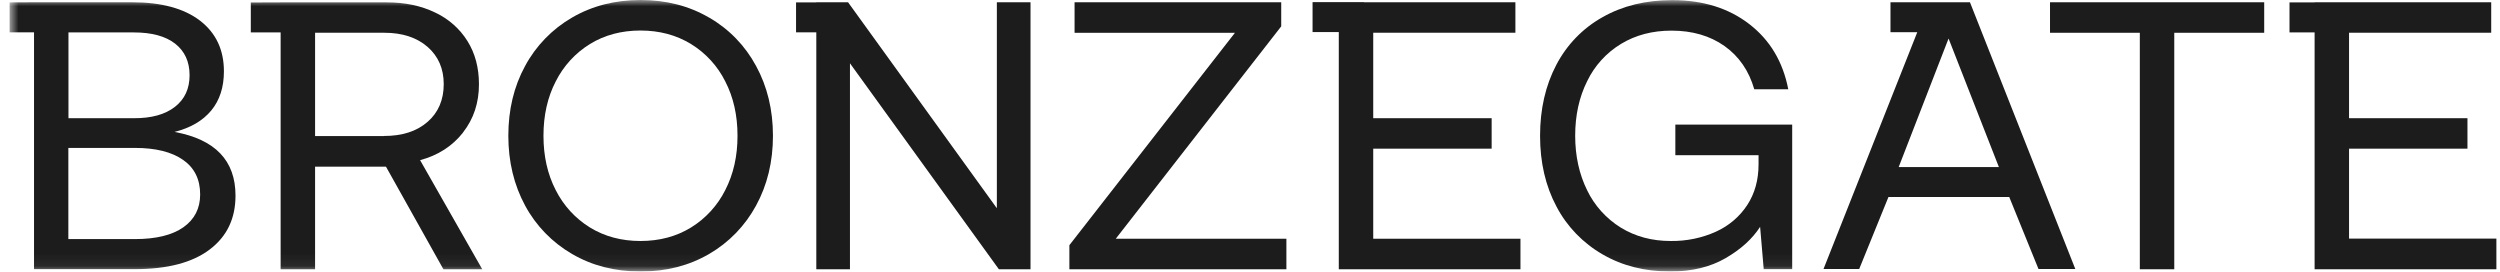 <svg fill="none" height="22" viewBox="0 0 202 22" width="202" xmlns="http://www.w3.org/2000/svg" xmlns:xlink="http://www.w3.org/1999/xlink"><clipPath id="a"><path d="m.758 0h200.95v21.937h-200.95z"/></clipPath><mask id="b" height="22" maskUnits="userSpaceOnUse" width="202" x="0" y="0"><path d="m201.708 0h-200.95v21.937h200.95z" fill="#fff"/></mask><mask id="c" height="22" maskUnits="userSpaceOnUse" width="202" x="0" y="0"><path d="m201.708 0h-200.95v21.937h200.95z" fill="#fff"/></mask><g clip-path="url(#a)"><g fill="#1c1c1c"><g mask="url(#b)"><path d="m14.818 18.363c-.909.637-2.21.955-3.92.955h-5.375v-7.367h5.375c1.683 0 2.983.327 3.902.973.919.646 1.373 1.573 1.373 2.792 0 1.128-.455 2.01-1.355 2.647zm-9.286-15.743h5.275c1.455 0 2.565.3 3.347.909.773.609 1.164 1.455 1.164 2.547s-.391 1.937-1.182 2.556c-.791.618-1.901.928-3.329.919h-5.275zm8.567 8.04c1.301-.327 2.292-.909 2.974-1.737s1.019-1.883 1.019-3.156c0-1.746-.646-3.11-1.937-4.102-1.282-.982-3.11-1.482-5.475-1.482h-7.931l-1.992.009v2.419h1.992v19.135h8.158c2.619 0 4.638-.527 6.03-1.583 1.401-1.055 2.092-2.51 2.092-4.356 0-2.838-1.646-4.547-4.929-5.148z"/><path d="m31.025 10.996h-5.566v-8.349h5.602c1.446 0 2.61.382 3.483 1.137.873.764 1.31 1.764 1.31 3.019 0 1.255-.436 2.292-1.31 3.047-.873.764-2.046 1.137-3.52 1.137m6.385-.282c.864-1.1 1.291-2.401 1.291-3.893 0-1.337-.309-2.501-.928-3.492-.627-1.01-1.546-1.81-2.619-2.31-1.128-.546-2.428-.819-3.902-.819h-8.576l-2.41.009v2.419h2.41v19.135h2.783v-8.285h5.73l4.638 8.285h3.138l-5.02-8.813c1.455-.391 2.61-1.137 3.474-2.237"/><path d="m58.6 15.362c-.627 1.246-1.583 2.292-2.765 3.019s-2.546 1.091-4.084 1.091c-1.537 0-2.892-.364-4.083-1.091-1.182-.728-2.137-1.774-2.765-3.019-.664-1.282-.991-2.747-.991-4.393 0-1.646.327-3.11.991-4.393.628-1.246 1.583-2.292 2.765-3.019 1.182-.728 2.546-1.091 4.083-1.091 1.537 0 2.892.364 4.084 1.091 1.182.728 2.146 1.773 2.765 3.019.664 1.282.991 2.747.991 4.393 0 1.646-.327 3.101-.991 4.393zm-1.31-13.942c-1.619-.946-3.465-1.419-5.53-1.419-2.064 0-3.911.473-5.539 1.419-1.601.928-2.92 2.283-3.793 3.911-.909 1.664-1.355 3.547-1.355 5.639 0 2.092.455 3.974 1.355 5.639.873 1.628 2.192 2.983 3.793 3.911 1.619.946 3.465 1.419 5.539 1.419s3.911-.473 5.539-1.419c1.601-.928 2.91-2.283 3.792-3.911.909-1.664 1.364-3.547 1.364-5.639 0-2.092-.455-3.974-1.364-5.639-.873-1.628-2.183-2.983-3.792-3.911"/></g><path d="m80.546.183v16.643l-12.023-16.643h-2.565v.009h-1.637v2.419h1.637v19.145h2.719v-16.643l12.033 16.643h2.556v-21.573z"/><path d="m86.825.183v2.465h12.96l-13.379 17.162v1.946h17.535v-2.465h-13.788l13.37-17.162v-1.946z"/><path d="m106.055.173v2.419h2.119v19.163h14.679v-2.465h-11.896v-7.276h9.568v-2.465h-9.568v-6.903h11.487v-2.465h-12.233v-.009z"/></g><g mask="url(#c)"><path d="m135.369 12.542h6.722v.737c0 1.255-.301 2.346-.91 3.283-.618.946-1.501 1.692-2.528 2.155-1.146.518-2.401.773-3.666.755-1.518 0-2.855-.364-4.029-1.082-1.173-.728-2.119-1.774-2.719-3.019-.637-1.292-.964-2.765-.964-4.402 0-1.646.318-3.11.964-4.402.6-1.255 1.555-2.301 2.738-3.019 1.182-.718 2.546-1.073 4.083-1.073 1.683 0 3.111.418 4.284 1.246 1.173.837 1.973 2.001 2.401 3.492h2.747c-.428-2.219-1.474-3.974-3.147-5.266-1.674-1.291-3.747-1.937-6.221-1.937-2.137 0-4.011.455-5.63 1.373-1.6.891-2.901 2.237-3.747 3.865-.873 1.664-1.309 3.574-1.309 5.73 0 2.155.445 4.065 1.327 5.712.846 1.619 2.147 2.956 3.729 3.865 1.601.928 3.42 1.382 5.466 1.382 1.746 0 3.238-.364 4.475-1.082s2.164-1.564 2.783-2.528l.291 3.42h2.301v-11.678h-9.441v2.465z" fill="#1c1c1c"/></g><g fill="#1c1c1c"><path d="m157.444 3.111 4.066 10.386h-8.095zm-1.564-2.929h-3.129v2.419h2.165l-7.576 19.135h2.883l2.365-5.821h9.758l2.365 5.821h2.974l-8.513-21.555z"/><path d="m165.641.183v2.465h7.257v19.108h2.783v-19.108h7.267v-2.465z"/><path d="m187.02.183v.009h-2.028v2.428h2.028v19.135h14.688v-2.474h-11.905v-7.267h9.568v-2.465h-9.568v-6.903h11.487v-2.465z"/></g></g></svg>